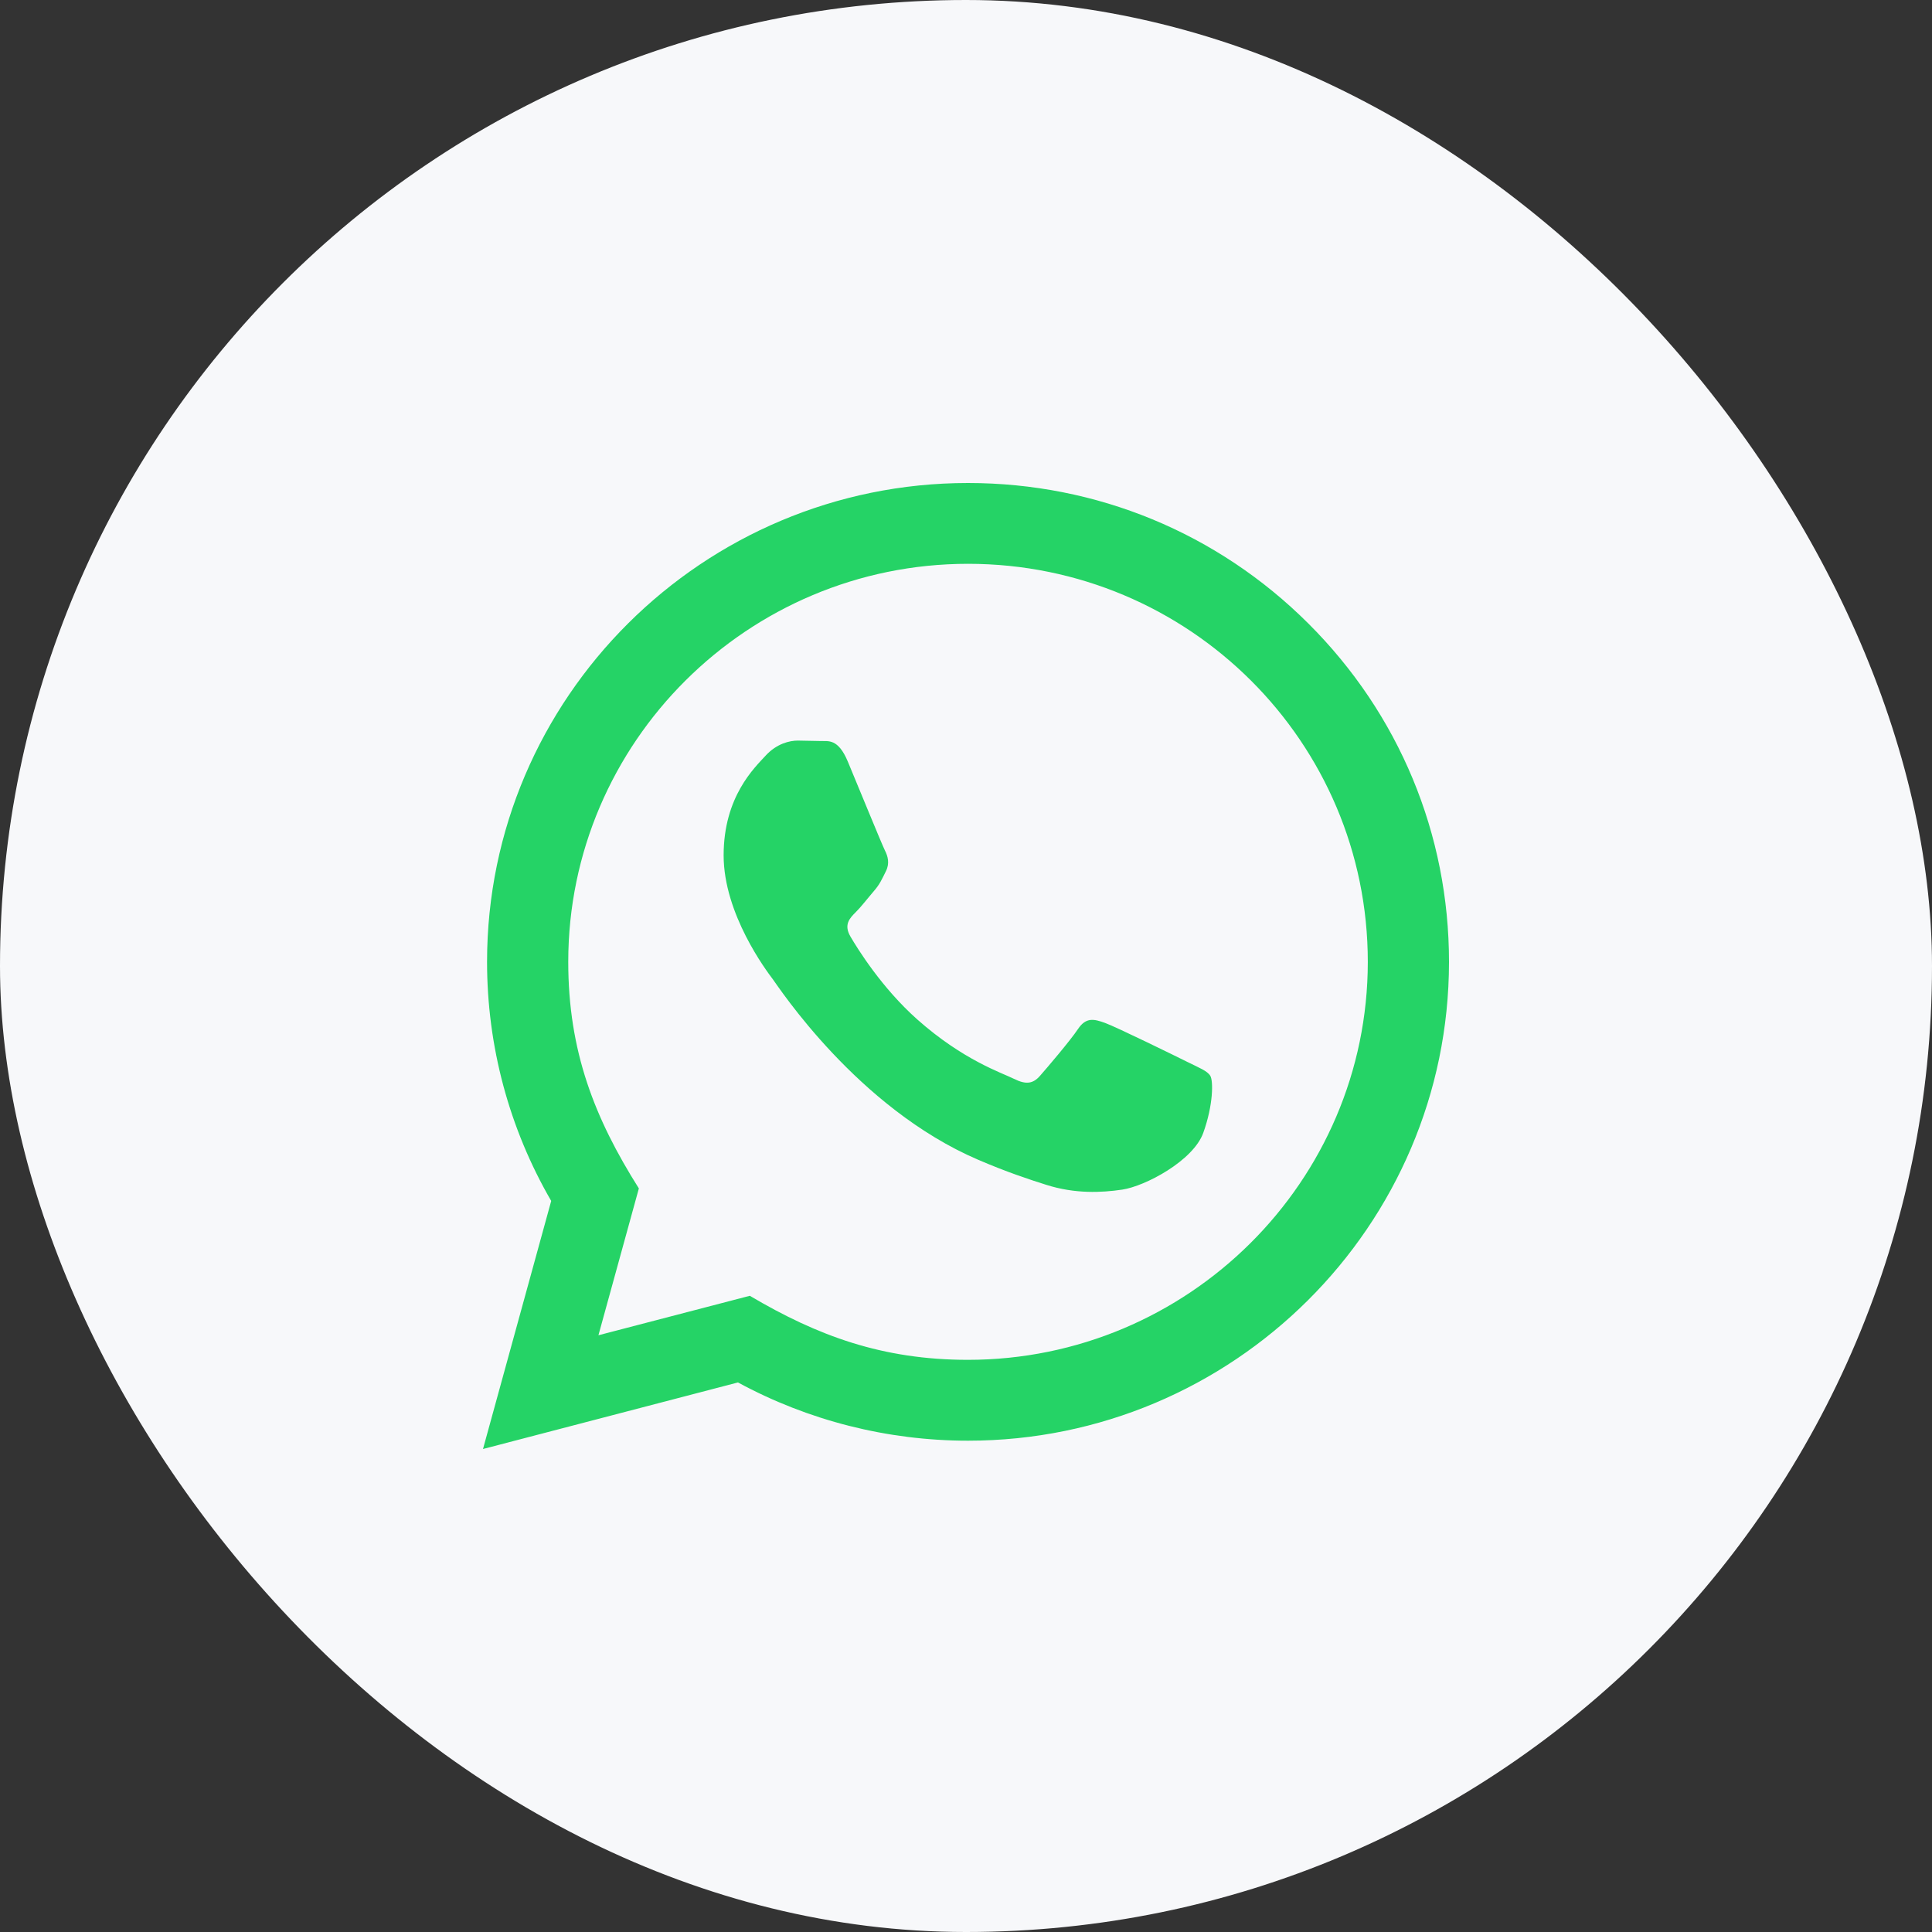 <svg width="40" height="40" viewBox="0 0 40 40" fill="none" xmlns="http://www.w3.org/2000/svg">
<rect x="0" y="0" width="40" height="40" fill="#333333" stroke="none"/>
<rect width="40" height="40" rx="20" fill="#F7F8FA"/>
<path d="M10 30L11.412 24.864C10.541 23.361 10.083 21.657 10.084 19.909C10.086 14.446 14.553 10 20.042 10C22.705 10.001 25.206 11.033 27.086 12.907C28.966 14.78 30.001 17.27 30 19.918C29.997 25.383 25.53 29.828 20.042 29.828C18.376 29.828 16.734 29.412 15.279 28.622L10 30ZM15.524 26.828C16.927 27.657 18.267 28.153 20.038 28.154C24.6 28.154 28.316 24.459 28.319 19.917C28.32 15.365 24.622 11.675 20.045 11.673C15.48 11.673 11.767 15.368 11.765 19.91C11.764 21.764 12.31 23.152 13.227 24.605L12.39 27.645L15.524 26.828ZM25.058 22.274C24.996 22.171 24.83 22.109 24.581 21.985C24.332 21.861 23.109 21.262 22.88 21.179C22.653 21.097 22.487 21.055 22.32 21.303C22.154 21.551 21.677 22.109 21.532 22.274C21.387 22.439 21.242 22.46 20.993 22.336C20.744 22.212 19.942 21.951 18.992 21.107C18.253 20.45 17.753 19.639 17.608 19.391C17.463 19.143 17.593 19.009 17.717 18.886C17.829 18.775 17.965 18.597 18.09 18.452C18.216 18.308 18.258 18.205 18.341 18.039C18.424 17.874 18.383 17.729 18.32 17.605C18.258 17.482 17.76 16.262 17.553 15.767C17.351 15.284 17.146 15.349 16.993 15.342L16.516 15.333C16.35 15.333 16.081 15.395 15.853 15.643C15.625 15.892 14.982 16.49 14.982 17.709C14.982 18.928 15.874 20.106 15.998 20.271C16.122 20.436 17.752 22.938 20.248 24.01C20.841 24.265 21.305 24.418 21.666 24.532C22.262 24.72 22.805 24.693 23.234 24.63C23.712 24.559 24.706 24.031 24.913 23.453C25.121 22.873 25.121 22.378 25.058 22.274Z" fill="#25D366"/>
</svg>
